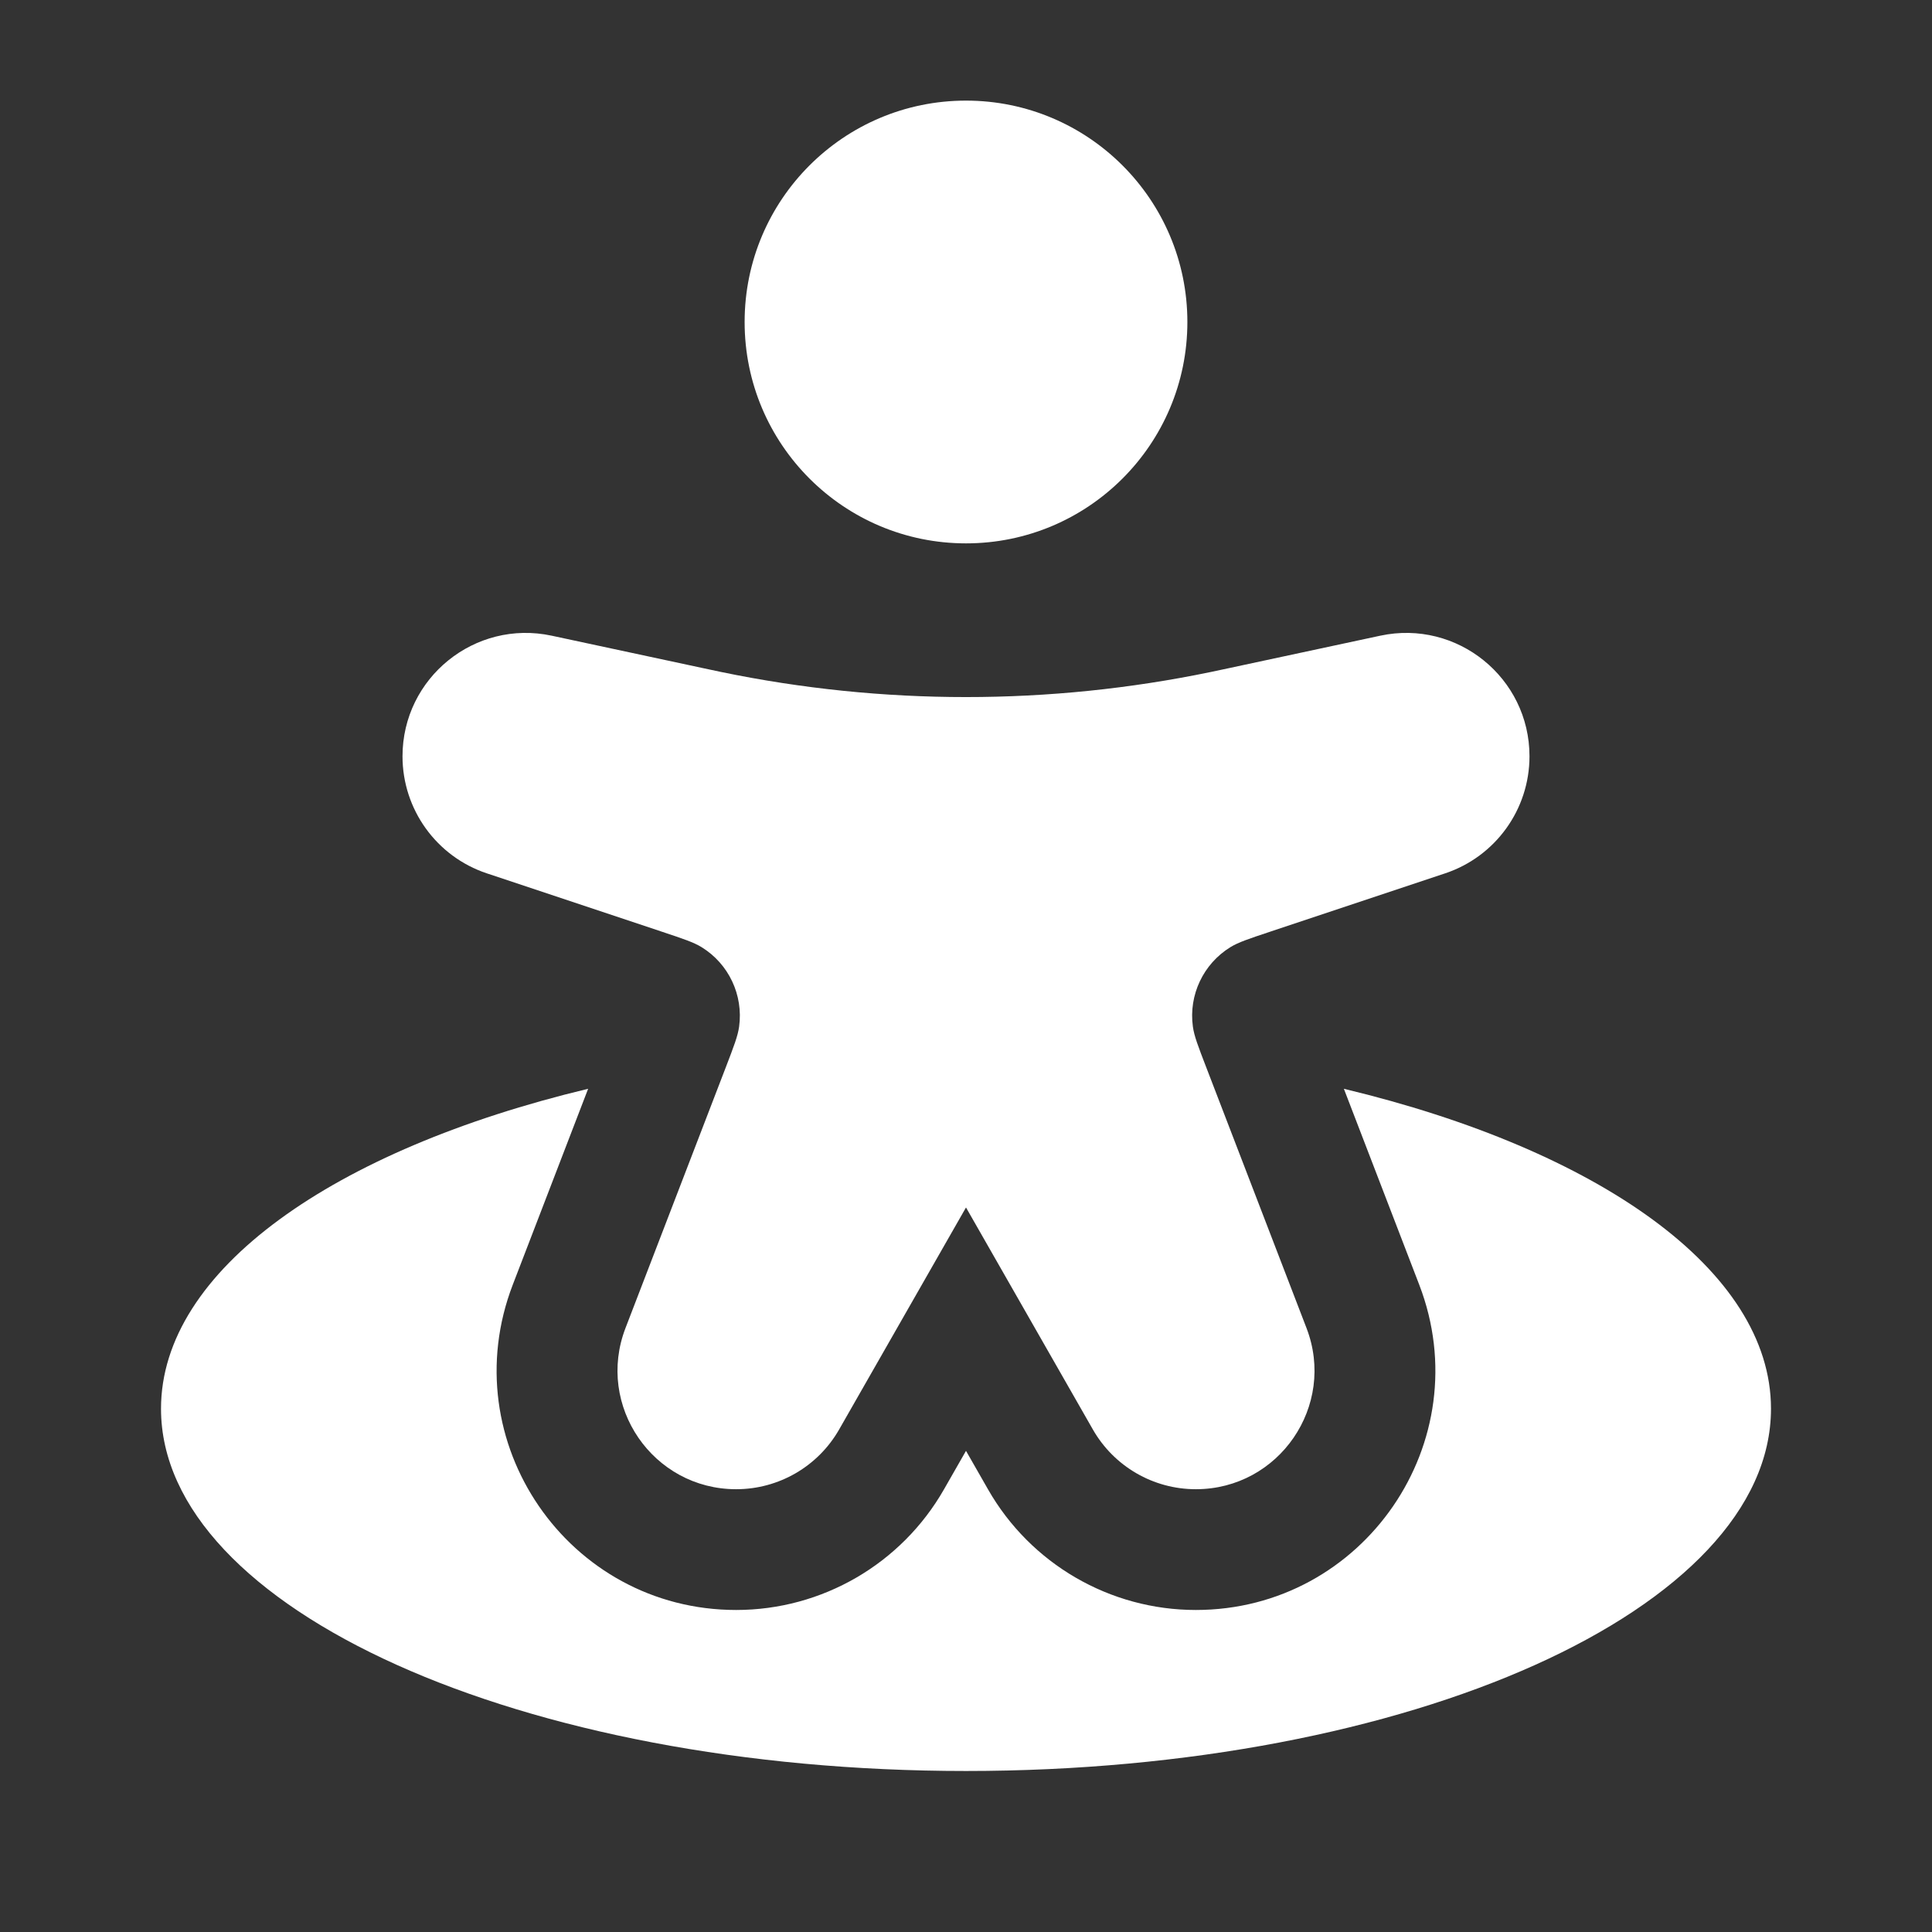 <svg width="65" height="65" viewBox="0 0 65 65" fill="none" xmlns="http://www.w3.org/2000/svg">
<rect x="0" y="0" width="65" height="65" fill="#333333" stroke="none"/>
<path fill-rule="evenodd" clip-rule="evenodd" d="M25.052 10.833C25.052 6.72 28.387 3.385 32.5 3.385C36.613 3.385 39.948 6.72 39.948 10.833C39.948 14.947 36.613 18.281 32.5 18.281C28.387 18.281 25.052 14.947 25.052 10.833Z" fill="white"/>
<path d="M22.271 31.347L16.379 29.383C14.685 28.818 13.542 27.232 13.542 25.445C13.542 22.803 15.978 20.834 18.561 21.387L23.701 22.489C23.986 22.55 24.129 22.581 24.271 22.61C29.7 23.733 35.3 23.733 40.729 22.61C40.871 22.581 41.014 22.55 41.299 22.489L46.438 21.387C49.022 20.834 51.458 22.803 51.458 25.445C51.458 27.232 50.315 28.818 48.62 29.383L42.729 31.347C42.017 31.584 41.661 31.702 41.393 31.868C40.482 32.43 39.987 33.478 40.133 34.539C40.175 34.851 40.31 35.201 40.58 35.902L43.956 44.681C44.961 47.295 43.032 50.103 40.232 50.103C38.8 50.103 37.478 49.336 36.768 48.093L32.5 40.624L28.232 48.093C27.522 49.336 26.2 50.103 24.768 50.103C21.968 50.103 20.039 47.295 21.044 44.681L24.421 35.902C24.69 35.201 24.825 34.851 24.867 34.539C25.012 33.478 24.518 32.43 23.607 31.868C23.339 31.702 22.983 31.584 22.271 31.347Z" fill="white"/>
<path d="M32.5 59.583C47.458 59.583 59.583 54.126 59.583 47.395C59.583 42.732 53.763 38.68 45.213 36.631L47.748 43.222C49.776 48.497 45.883 54.166 40.232 54.166C37.343 54.166 34.674 52.617 33.241 50.108L32.5 48.812L31.759 50.108C30.326 52.617 27.657 54.166 24.768 54.166C19.117 54.166 15.223 48.497 17.252 43.222L19.787 36.631C11.237 38.68 5.417 42.732 5.417 47.395C5.417 54.126 17.542 59.583 32.5 59.583Z" fill="white"/>
</svg>
